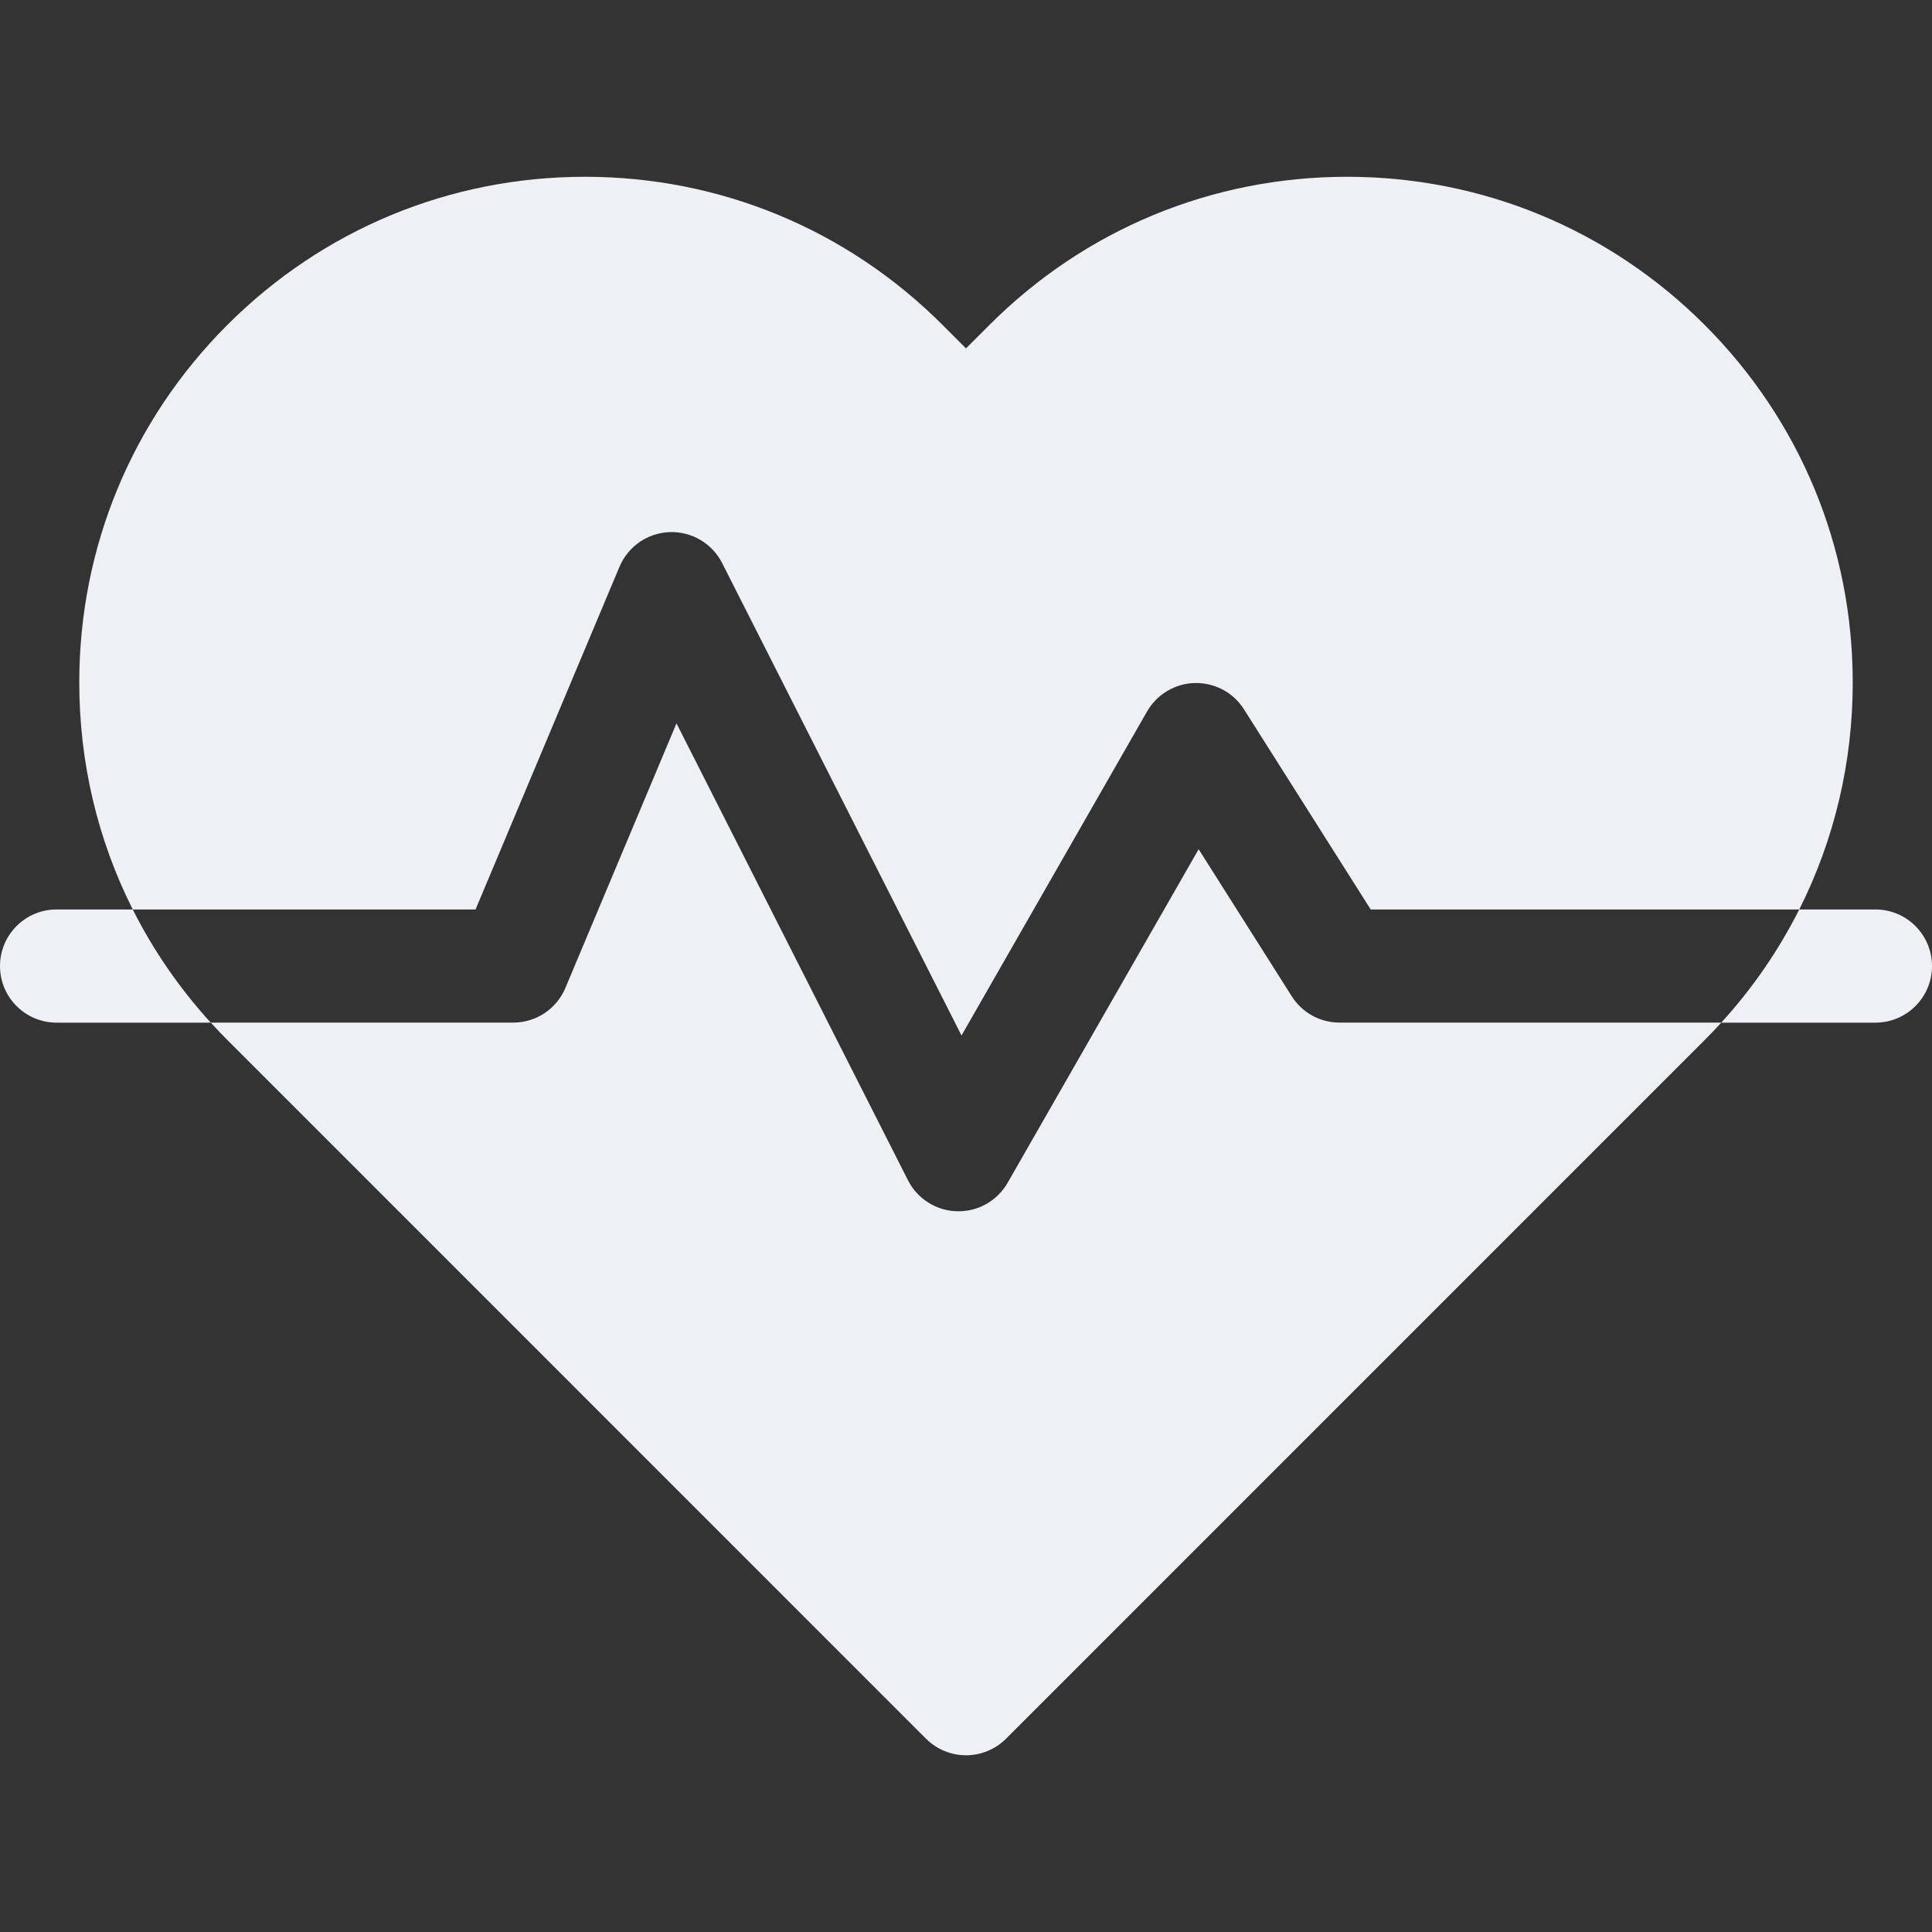 <svg width="34" height="34" viewBox="0 0 34 34" fill="none" xmlns="http://www.w3.org/2000/svg">
<rect x="0" y="0" width="34" height="34" fill="#333333" stroke="none"/>
<path d="M22.733 17.533L21.094 14.945L17.732 20.816C17.643 20.971 17.513 21.1 17.356 21.189C17.2 21.277 17.022 21.321 16.842 21.316C16.663 21.312 16.487 21.259 16.335 21.162C16.183 21.066 16.06 20.931 15.979 20.771L11.905 12.73L9.95 17.386C9.874 17.567 9.746 17.721 9.583 17.83C9.42 17.938 9.228 17.996 9.032 17.996H3.709C3.804 18.101 3.902 18.203 4.002 18.303L16.296 30.598C16.491 30.792 16.746 30.89 17 30.89C17.255 30.89 17.51 30.792 17.705 30.598L29.999 18.303C30.099 18.203 30.197 18.101 30.292 17.996H23.575C23.407 17.996 23.241 17.954 23.094 17.873C22.947 17.792 22.823 17.675 22.733 17.533Z" fill="#EDF0F5"/>
<path d="M10.902 9.974C10.976 9.799 11.098 9.648 11.254 9.54C11.411 9.432 11.595 9.371 11.785 9.364C11.975 9.358 12.163 9.405 12.326 9.502C12.49 9.599 12.623 9.74 12.709 9.91L16.921 18.223L20.186 12.521C20.272 12.372 20.394 12.248 20.542 12.16C20.689 12.072 20.857 12.024 21.029 12.02C21.2 12.017 21.37 12.057 21.521 12.138C21.673 12.219 21.8 12.338 21.892 12.483L24.122 16.005H31.664C32.28 14.781 32.605 13.421 32.605 12.011C32.605 9.634 31.68 7.399 29.999 5.718C28.318 4.037 26.083 3.111 23.706 3.111C21.329 3.111 19.094 4.037 17.413 5.718L17 6.131L16.587 5.718C14.906 4.037 12.671 3.111 10.294 3.111C7.917 3.111 5.682 4.037 4.001 5.718C2.32 7.399 1.395 9.634 1.395 12.011C1.395 13.421 1.72 14.781 2.336 16.005H8.369L10.902 9.974ZM0.996 16.005C0.446 16.005 0 16.451 0 17.001C0 17.551 0.446 17.997 0.996 17.997H3.709C3.156 17.391 2.696 16.721 2.336 16.005H0.996ZM33.004 16.005H31.664C31.303 16.721 30.844 17.391 30.291 17.997H33.004C33.554 17.997 34 17.551 34 17.001C34 16.451 33.554 16.005 33.004 16.005Z" fill="#EDF0F5"/>
</svg>
